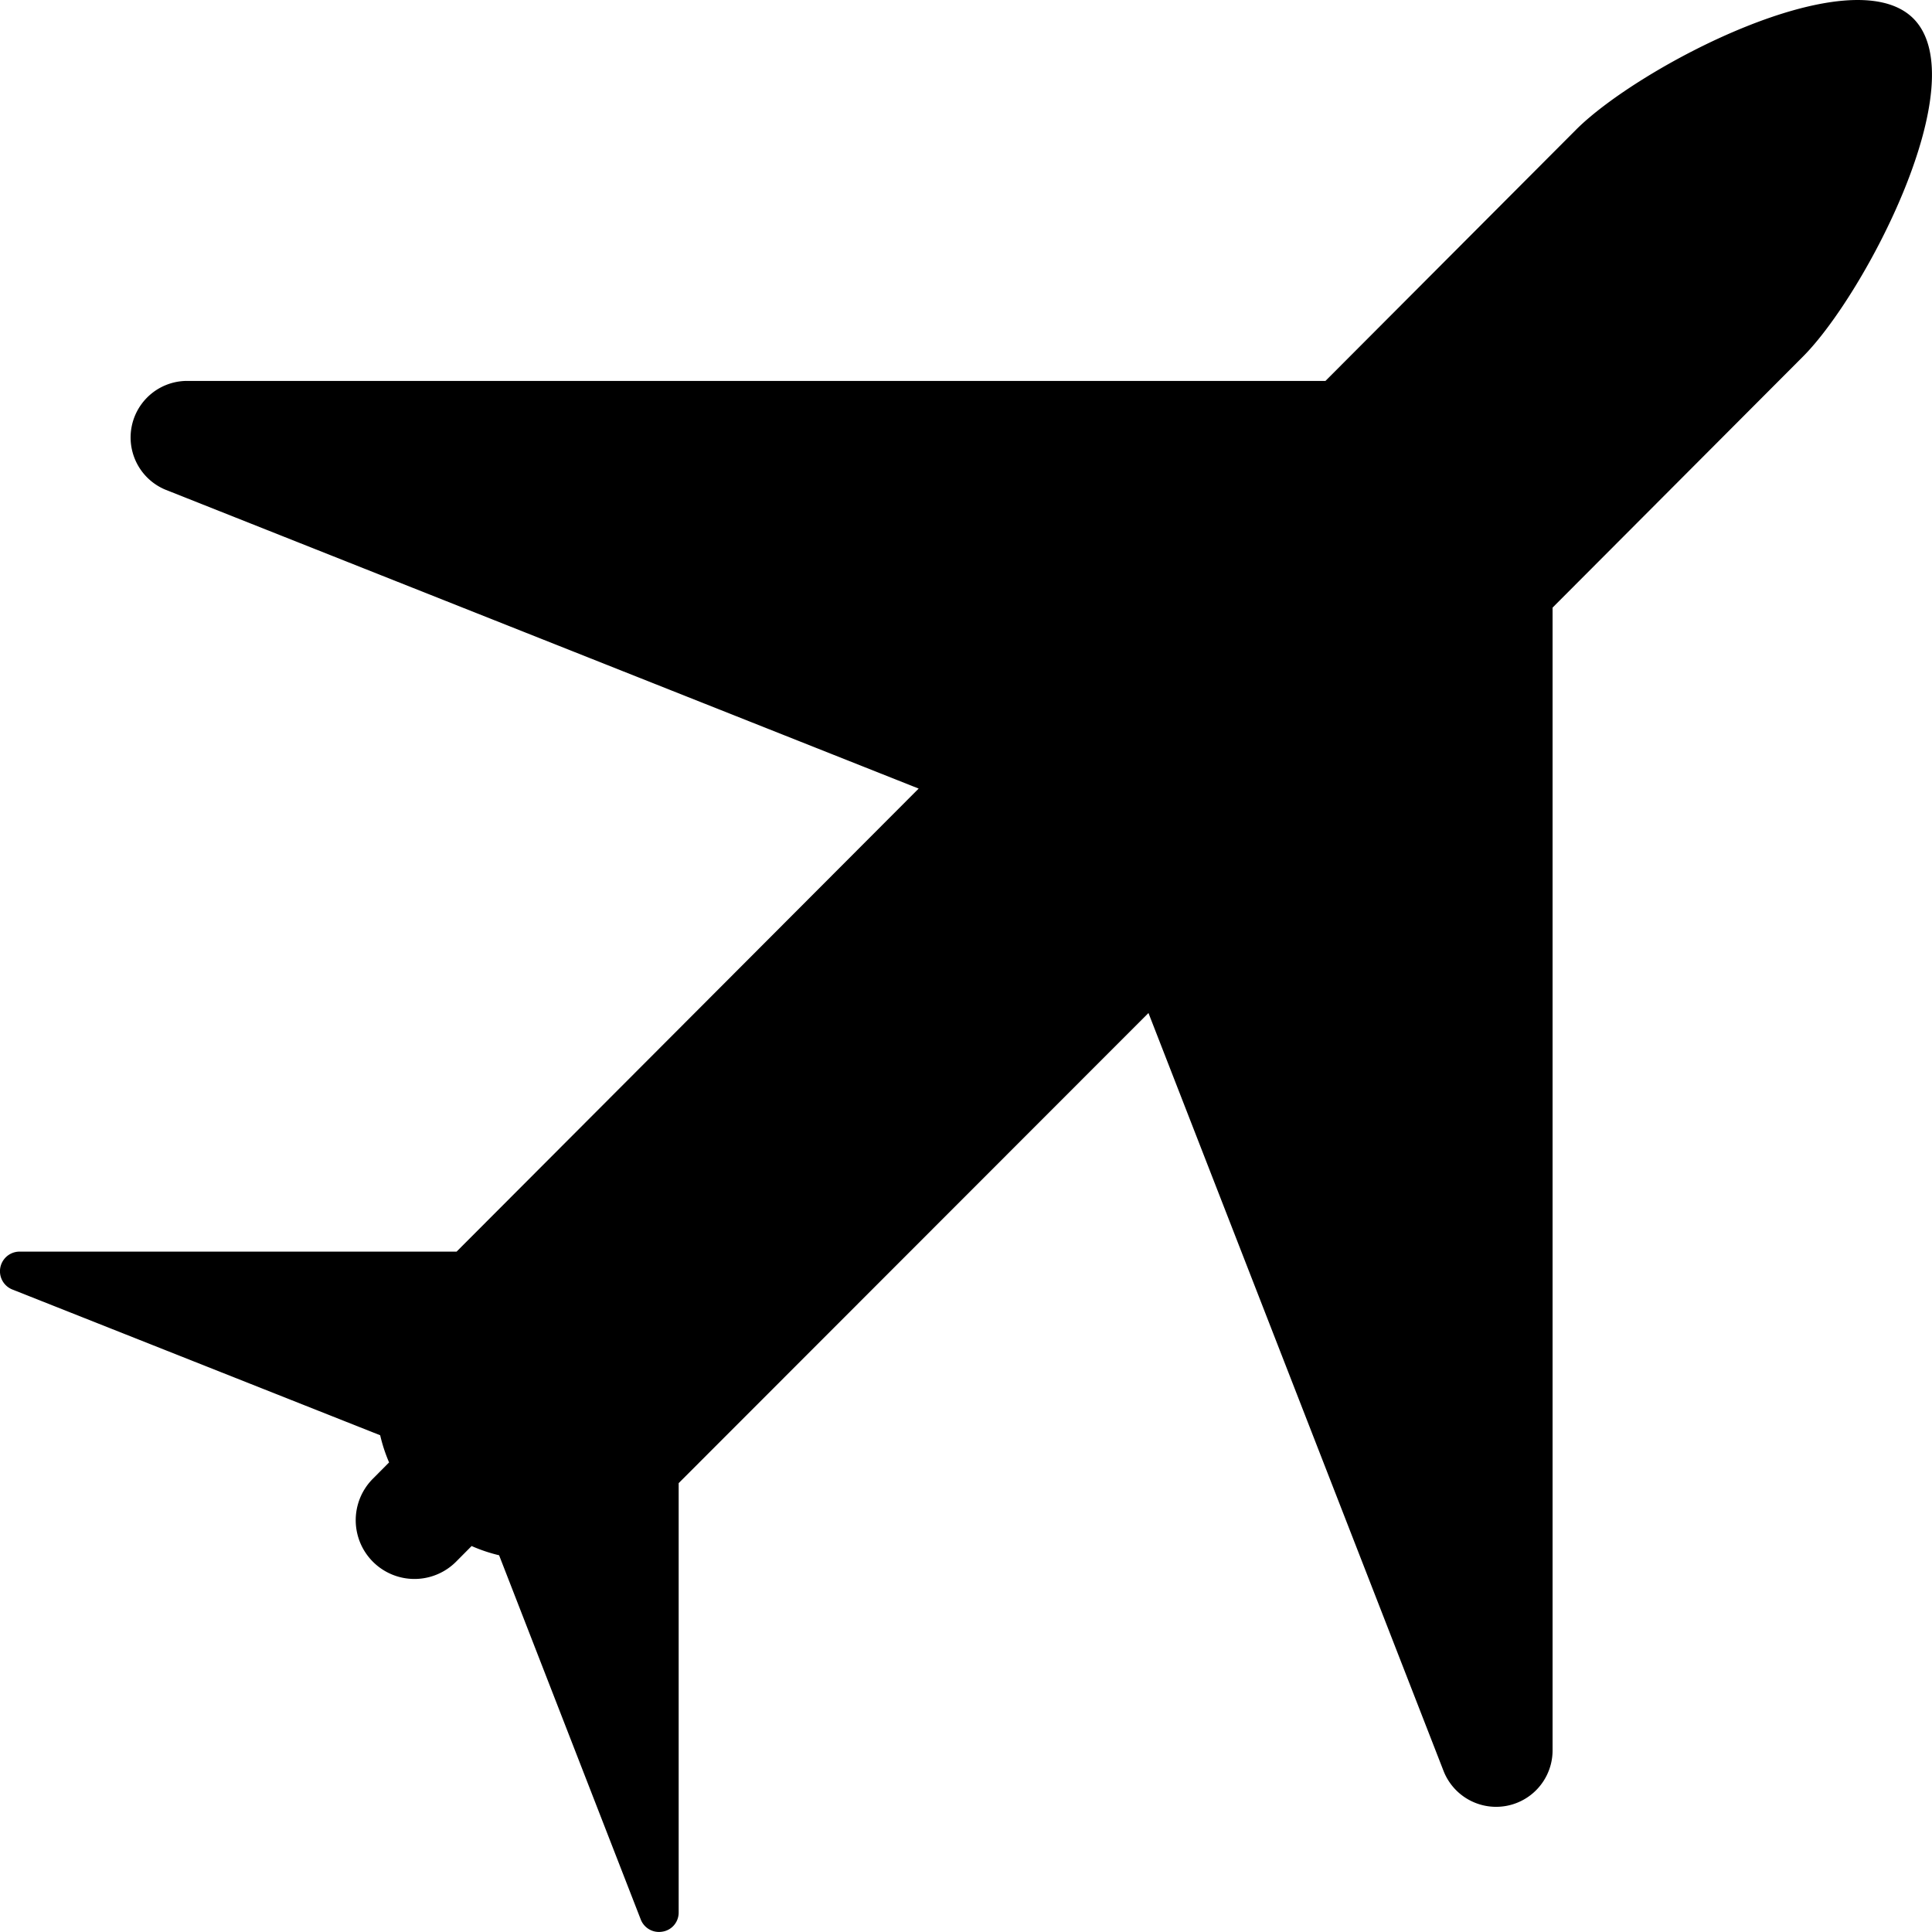 <svg xmlns="http://www.w3.org/2000/svg" width="18" height="18" viewBox="0 0 18 18">
  <g id="Group_13384" data-name="Group 13384" transform="translate(0 -0.539)">
    <path id="Path_14416" data-name="Path 14416" d="M17.827.712c-.583-.584-2.561.451-3.144,1.036l-2.334,2.34H1.732A.527.527,0,0,0,1.538,5.1L8.559,7.886,4.254,12.2H.182a.183.183,0,0,0-.067.353l3.427,1.358a1.483,1.483,0,0,0,.083.253l-.15.151a.547.547,0,0,0,.773.775l.146-.147a1.474,1.474,0,0,0,.256.086L5.97,18.423a.182.182,0,0,0,.2.113.179.179,0,0,0,.1-.05.181.181,0,0,0,.053-.129v-4L10.7,9.977l2.749,7.061a.526.526,0,0,0,1.016-.192V6.2l2.334-2.34C17.377,3.28,18.41,1.3,17.827.712Z" transform="translate(0)"/>
  </g>
</svg>
